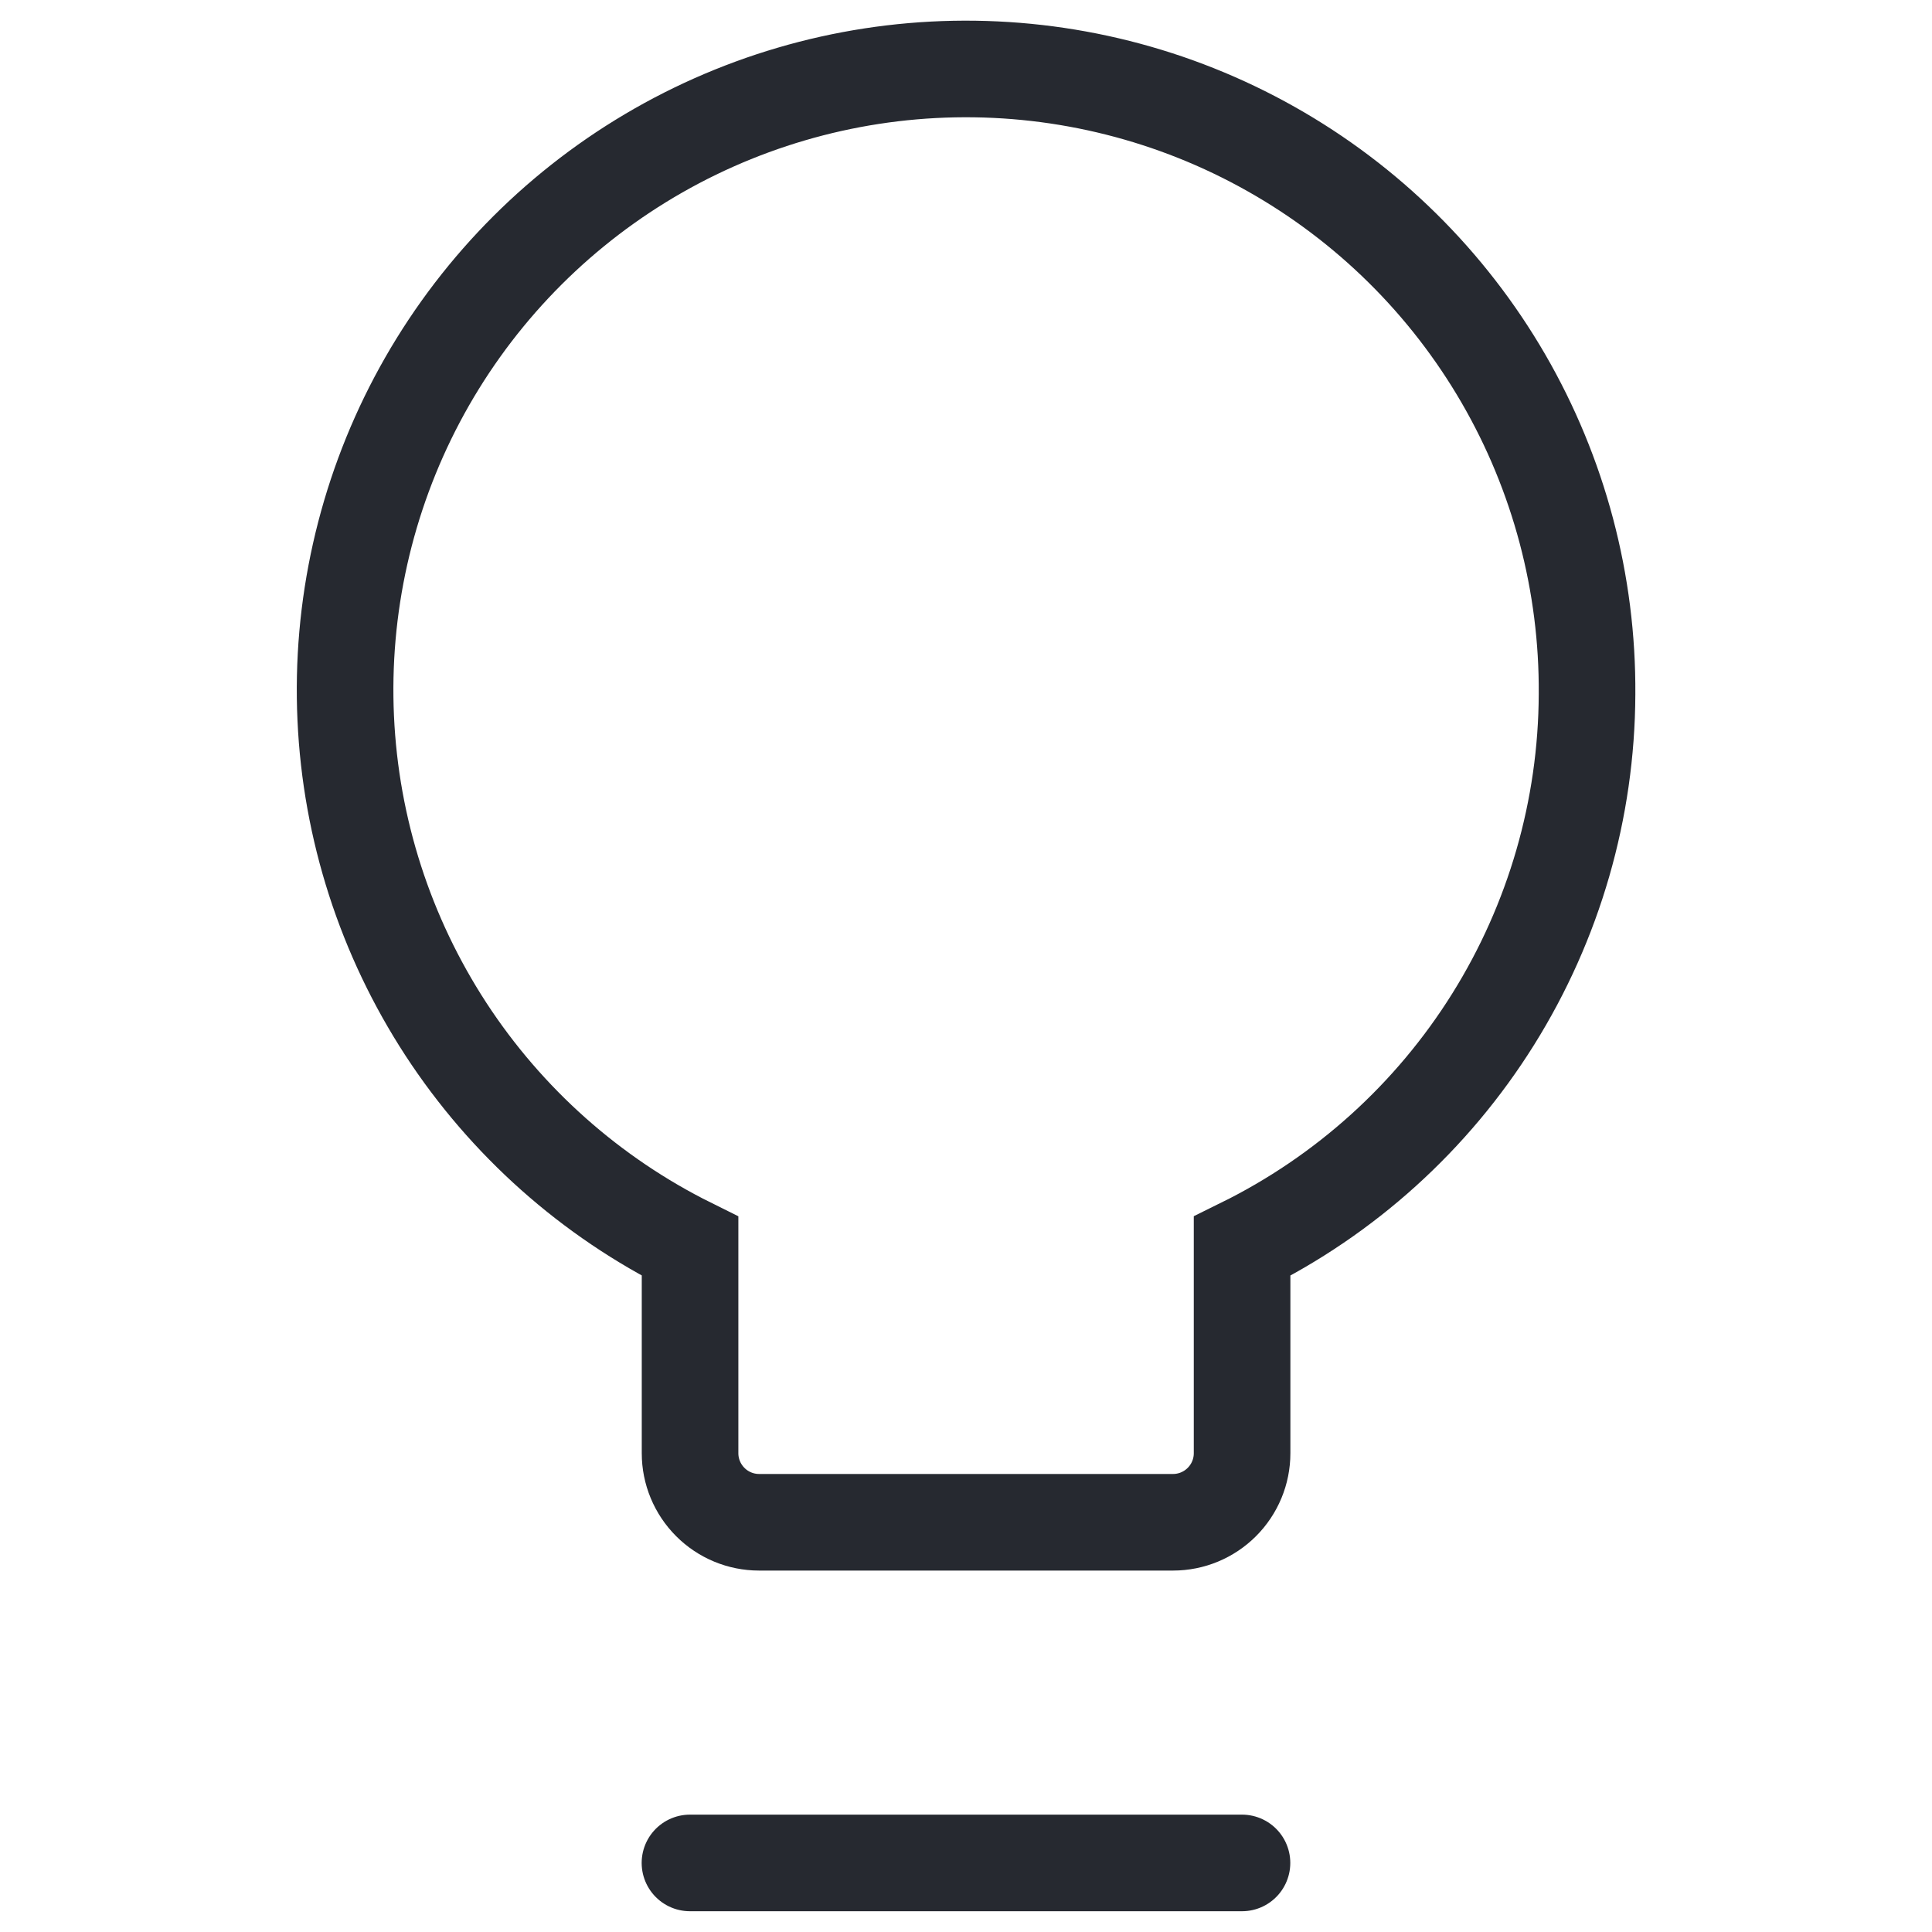 <svg width="40" height="40" viewBox="0 0 40 40" fill="none" xmlns="http://www.w3.org/2000/svg">
<path d="M32.858 14.374C32.874 12.079 32.276 9.821 31.125 7.836C29.973 5.85 28.312 4.209 26.312 3.083C24.313 1.956 22.048 1.386 19.753 1.43C17.459 1.474 15.218 2.132 13.263 3.335C11.309 4.538 9.712 6.242 8.638 8.27C7.564 10.299 7.053 12.578 7.158 14.87C7.262 17.163 7.979 19.386 9.232 21.308C10.486 23.23 12.231 24.782 14.287 25.802V30.088C14.287 30.467 14.438 30.83 14.706 31.098C14.973 31.366 15.337 31.517 15.716 31.517H24.287C24.666 31.517 25.029 31.366 25.297 31.098C25.565 30.83 25.716 30.467 25.716 30.088V25.802C27.851 24.75 29.651 23.123 30.913 21.104C32.175 19.085 32.849 16.754 32.858 14.374Z" stroke="#262930" stroke-width="2"/>
<path d="M14.285 38.57H25.714" stroke="#262930" stroke-width="2" stroke-linecap="round" stroke-linejoin="round"/>
</svg>
